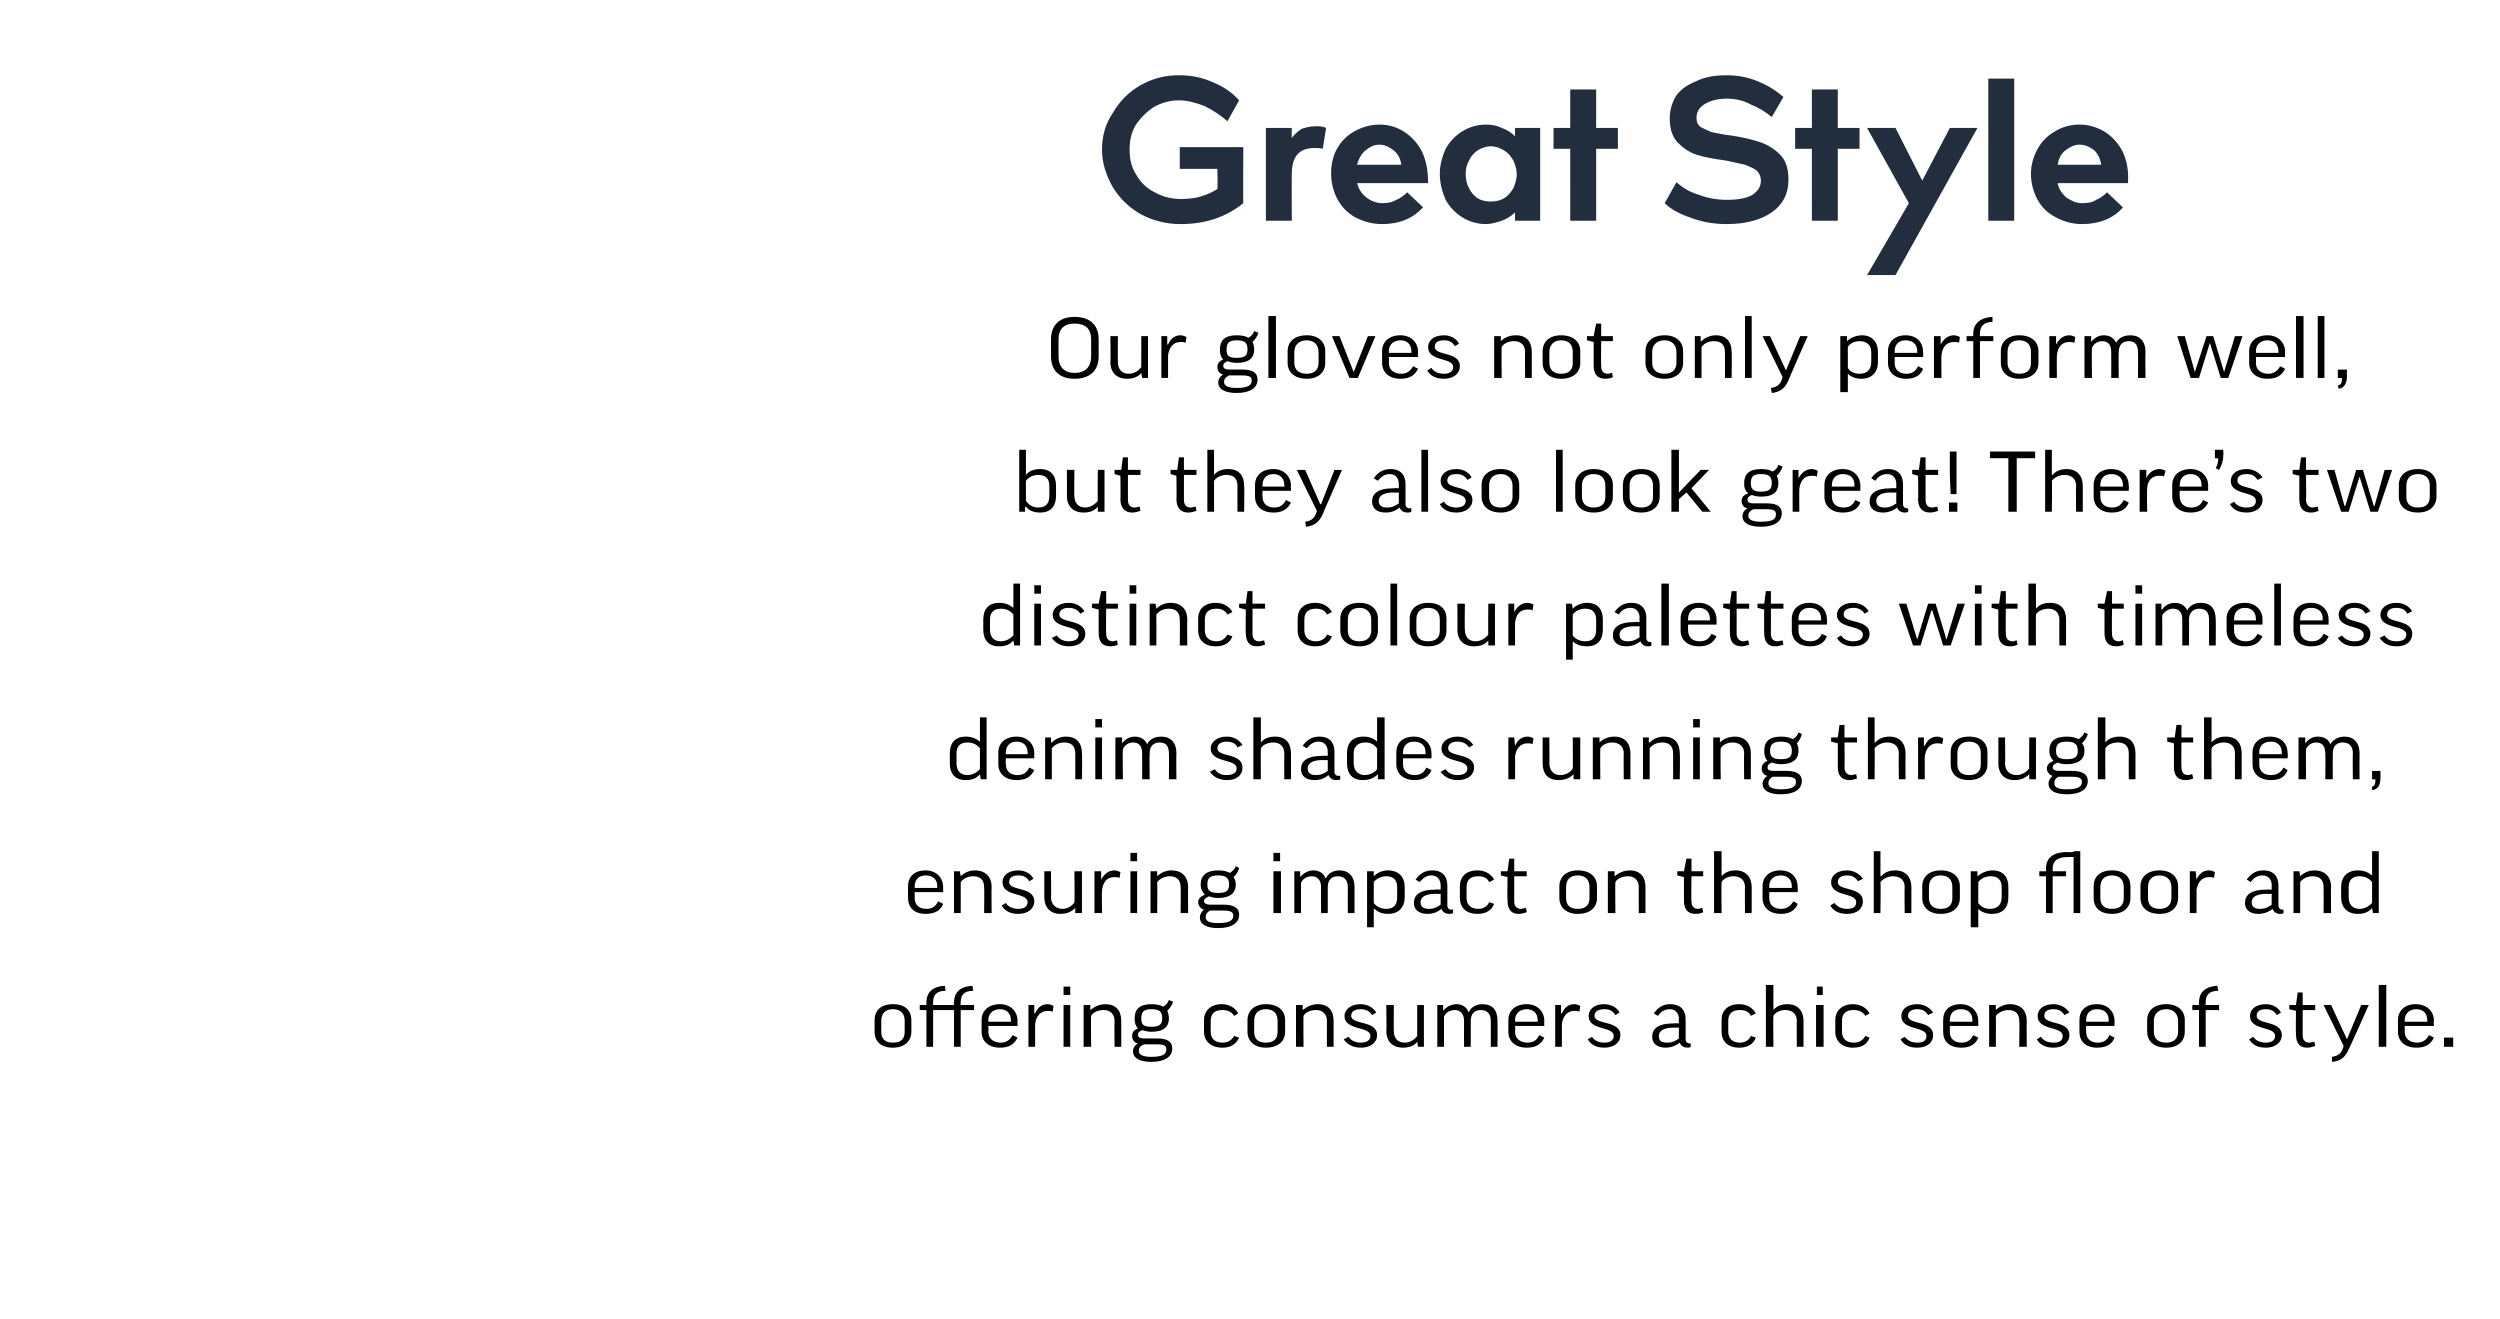 <?xml version="1.0" standalone="no"?><!DOCTYPE svg PUBLIC "-//W3C//DTD SVG 1.1//EN" "http://www.w3.org/Graphics/SVG/1.1/DTD/svg11.dtd"><svg xmlns="http://www.w3.org/2000/svg" version="1.1" width="299px" height="157.8px" viewBox="0 -9 299 157.8" style="top:-9px"><desc>Great Style Our gloves not only perform well, but they also look great! There’s two distinct colour palettes with tim...</desc><defs/><g id="Polygon126225"><path d="m109 114.4c0 1.1-.8 1.9-2.2 1.9c-1.5 0-2.2-.8-2.2-1.9V113c0-1.1.7-1.9 2.2-1.9c1.5 0 2.2.8 2.2 1.9v1.4zm-3.6 0c0 .8.4 1.3 1.4 1.3c1 0 1.4-.5 1.4-1.3v-1.3c0-.8-.4-1.4-1.4-1.4c-1 0-1.4.6-1.4 1.4v1.3zm11.1-2.6h-1.6v4.4h-.8v-4.4h-2.5v4.4h-.8v-4.4h-.8v-.6h.8s-.03-.3 0-.3c0-1 .5-1.9 2.2-2l.1.6c-1.2 0-1.5.6-1.5 1.4c-.04 0 0 .3 0 .3h2.5s-.03-.3 0-.3c0-1 .5-1.9 2.2-2l.1.6c-1.2 0-1.5.6-1.5 1.4c-.04 0 0 .3 0 .3h1.6v.6zm1.7 1.9s.05.65 0 .7c0 .8.6 1.3 1.5 1.3c.6 0 1.1-.3 1.4-.9l.6.3c-.4.8-1 1.2-2.1 1.2c-1.4 0-2.2-.8-2.2-1.9V113c0-1.1.8-1.9 2.2-1.9c1.3 0 2.1.9 2.1 2c-.03-.03 0 .6 0 .6h-3.5zm0-.5h2.7s.03-.23 0-.2c0-.8-.5-1.3-1.3-1.3c-.9 0-1.4.6-1.4 1.3c.05 0 0 .2 0 .2zm7.7-1.2c-.2-.1-.4-.1-.6-.1c-.9 0-1.4.7-1.5 1.6v2.7h-.8v-5h.7v1h.1c.3-.7.8-1.1 1.5-1.1c.2 0 .5.1.7.2l-.1.7zm2.1-.8v5h-.8v-5h.8zm0-2.2v1h-.8v-1h.8zm2.5 7.2h-.9v-5h.8v.6s.02.02 0 0c.5-.4 1.1-.7 1.8-.7c1.3 0 1.9.8 1.9 2v3.1h-.8s-.03-3.09 0-3.1c0-.8-.5-1.3-1.3-1.3c-.7 0-1.3.3-1.5.7c-.04 0 0 3.7 0 3.7zm6.1-2c-.4.2-.5.3-.5.6c0 .2.2.4.7.4h1.6c1.4 0 1.8.5 1.8 1.2c0 1-.9 1.6-2.5 1.6c-1.5 0-2.2-.5-2.2-1.3c0-.3.2-.7.6-.9c-.5-.1-.7-.5-.7-.9c0-.4.2-.7.7-.9c-.3-.3-.4-.7-.4-1.2c0-1.1.6-1.7 2-1.7c.6 0 1.1.1 1.4.3c.4-.2.6-.5.7-.8l.5.2c-.1.4-.4.8-.7 1.1c.1.2.2.5.2.9c0 1-.6 1.6-2.1 1.6c-.4 0-.8-.1-1.1-.2zm1.1-.4c1 0 1.3-.3 1.3-1c0-.8-.3-1.1-1.3-1.1c-.9 0-1.2.3-1.2 1.1c0 .7.2 1 1.2 1zm-.9 2.1c-.4.2-.6.4-.6.8c0 .5.6.7 1.5.7c1.5 0 1.8-.4 1.8-.9c0-.4-.2-.6-1.2-.6h-1.5zm10.8-3.4c-.3-.5-.8-.7-1.4-.7c-.9 0-1.4.4-1.4 1.3v1.3c0 .8.5 1.3 1.4 1.3c.7 0 1.1-.3 1.4-.8l.6.2c-.4.8-1 1.2-2 1.2c-1.4 0-2.2-.8-2.2-1.9V113c0-1.1.8-1.9 2.1-1.9c.9 0 1.6.4 2 1.1l-.5.3zm6.1 1.9c0 1.1-.8 1.9-2.3 1.9c-1.4 0-2.2-.8-2.2-1.9V113c0-1.1.8-1.9 2.2-1.9c1.5 0 2.3.8 2.3 1.9v1.4zm-3.7 0c0 .8.4 1.3 1.4 1.3c1 0 1.4-.5 1.4-1.3v-1.3c0-.8-.4-1.4-1.4-1.4c-1 0-1.4.6-1.4 1.4v1.3zm5.9 1.8h-.9v-5h.8v.6s.03.02 0 0c.5-.4 1.1-.7 1.8-.7c1.3 0 1.9.8 1.9 2v3.1h-.8s-.02-3.09 0-3.1c0-.8-.5-1.3-1.3-1.3c-.7 0-1.3.3-1.5.7c-.03 0 0 3.7 0 3.7zm8.2-3.8c-.3-.5-.8-.7-1.4-.7c-.7 0-1.1.3-1.1.8c0 1.1 3.1.5 3.1 2.3c0 .9-.8 1.5-1.9 1.5c-.9 0-1.6-.3-2.1-1l.6-.3c.3.5.9.7 1.4.7c.8 0 1.2-.3 1.2-.8c0-1.2-3.1-.6-3.1-2.4c0-.7.7-1.4 1.9-1.4c.9 0 1.5.4 1.9 1l-.5.3zm5.4-1.2h.8v5h-.7l-.1-.6s.01.03 0 0c-.4.5-1 .7-1.7.7c-1.3 0-2-.8-2-2c.05.04 0-3.1 0-3.1h.9s-.02 3.14 0 3.1c0 .8.4 1.4 1.3 1.4c.7 0 1.2-.4 1.5-.8c-.01.05 0-3.7 0-3.7zm6.4 5h-.8s-.02-3.11 0-3.1c0-.9-.5-1.3-1.1-1.3c-.6 0-1.1.3-1.3.8c.01 0 0 3.6 0 3.6h-.8v-5h.7v.7s.05-.03 0 0c.4-.5 1-.8 1.6-.8c.6 0 1.2.3 1.4.9h.1c.3-.6.9-.9 1.6-.9c1.2 0 1.8.7 1.8 2c.02-.01 0 3.1 0 3.1h-.8v-3.1c0-.8-.4-1.3-1.2-1.3c-.7 0-1.2.4-1.2 1.3c.02-.01 0 3.1 0 3.1zm5.3-2.5s.05.65 0 .7c0 .8.6 1.3 1.5 1.3c.7 0 1.1-.3 1.4-.9l.6.3c-.4.8-1 1.2-2.1 1.2c-1.4 0-2.2-.8-2.2-1.9V113c0-1.1.8-1.9 2.2-1.9c1.3 0 2.1.9 2.1 2c-.03-.03 0 .6 0 .6h-3.5zm0-.5h2.7s.03-.23 0-.2c0-.8-.5-1.3-1.3-1.3c-.9 0-1.4.6-1.4 1.3c.05 0 0 .2 0 .2zm7.7-1.2c-.2-.1-.4-.1-.6-.1c-.9 0-1.4.7-1.5 1.6v2.7h-.8v-5h.7v1h.1c.3-.7.8-1.1 1.5-1.1c.2 0 .5.1.7.2l-.1.7zm4.3.4c-.3-.5-.7-.7-1.3-.7c-.8 0-1.2.3-1.2.8c0 1.1 3.1.5 3.1 2.3c0 .9-.8 1.5-1.9 1.5c-.9 0-1.6-.3-2-1l.5-.3c.3.5.9.7 1.5.7c.7 0 1.1-.3 1.1-.8c0-1.2-3-.6-3-2.4c0-.7.6-1.4 1.8-1.4c.9 0 1.6.4 1.9 1l-.5.3zm4.6-.2c.5-.7 1.1-1.1 1.9-1.1c1.4 0 1.9.8 1.9 1.8v2.4c0 .3.2.5.5.5c-.02-.05.1 0 .1 0c0 0 .03.42 0 .4c-.1.1-.3.1-.4.1c-.5 0-.8-.3-.9-.6c-.5.4-1.1.6-1.7.6c-1 0-1.6-.5-1.6-1.3c0-.9.6-1.6 2.6-1.6c.01-.04.6 0 .6 0c0 0-.04-.46 0-.5c0-.7-.4-1.2-1.1-1.2c-.6 0-1.1.3-1.4.8l-.5-.3zm3 3c-.04-.03 0-1.3 0-1.3c0 0-.59.03-.6 0c-1.4 0-1.8.5-1.8 1c0 .6.3.8 1 .8c.6 0 1-.2 1.4-.5zm8.6-2.7c-.2-.5-.7-.7-1.3-.7c-.9 0-1.4.4-1.4 1.3v1.3c0 .8.5 1.3 1.4 1.3c.6 0 1.1-.3 1.3-.8l.6.2c-.3.8-1 1.2-2 1.2c-1.4 0-2.1-.8-2.1-1.9V113c0-1.1.7-1.9 2.1-1.9c.9 0 1.6.4 2 1.1l-.6.3zm2.7 3.7h-.9v-7.4h.9v3s-.02-.02 0 0c.4-.5 1-.7 1.7-.7c1.2 0 1.9.8 1.9 2v3.1h-.8s-.03-3.09 0-3.1c0-.8-.5-1.3-1.4-1.3c-.6 0-1.2.3-1.4.7c-.04 0 0 3.7 0 3.7zm6-5v5h-.9v-5h.9zm-.1-2.2v1h-.7v-1h.7zm5.1 3.5c-.3-.5-.8-.7-1.4-.7c-.9 0-1.4.4-1.4 1.3v1.3c0 .8.5 1.3 1.4 1.3c.7 0 1.1-.3 1.4-.8l.5.2c-.3.8-.9 1.2-2 1.2c-1.3 0-2.1-.8-2.1-1.9V113c0-1.1.8-1.9 2.1-1.9c.9 0 1.6.4 2 1.1l-.5.3zm7.5-.1c-.3-.5-.7-.7-1.3-.7c-.7 0-1.1.3-1.1.8c0 1.1 3 .5 3 2.3c0 .9-.7 1.5-1.9 1.5c-.9 0-1.6-.3-2-1l.5-.3c.4.5.9.7 1.5.7c.8 0 1.1-.3 1.1-.8c0-1.2-3-.6-3-2.4c0-.7.6-1.4 1.9-1.4c.8 0 1.5.4 1.9 1l-.6.3zm2.6 1.3v.7c0 .8.5 1.3 1.4 1.3c.7 0 1.1-.3 1.4-.9l.6.3c-.3.8-1 1.2-2 1.2c-1.5 0-2.2-.8-2.2-1.9V113c0-1.1.7-1.9 2.1-1.9c1.3 0 2.1.9 2.1 2v.6h-3.4zm0-.5h2.7s-.03-.23 0-.2c0-.8-.5-1.3-1.4-1.3c-.9 0-1.3.6-1.3 1.3v.2zm5.5 3h-.8v-5h.8v.6s-.01.02 0 0c.4-.4 1-.7 1.7-.7c1.3 0 2 .8 2 2c-.03-.01 0 3.1 0 3.1h-.9s.05-3.09 0-3.1c0-.8-.4-1.3-1.3-1.3c-.6 0-1.2.3-1.5.7c.03 0 0 3.7 0 3.7zm8.2-3.8c-.3-.5-.7-.7-1.3-.7c-.8 0-1.1.3-1.1.8c0 1.1 3 .5 3 2.3c0 .9-.8 1.5-1.9 1.5c-.9 0-1.6-.3-2-1l.5-.3c.3.5.9.7 1.5.7c.8 0 1.1-.3 1.1-.8c0-1.2-3-.6-3-2.4c0-.7.6-1.4 1.9-1.4c.8 0 1.5.4 1.9 1l-.6.3zm2.6 1.3s-.02.65 0 .7c0 .8.5 1.3 1.4 1.3c.7 0 1.1-.3 1.4-.9l.6.3c-.3.8-1 1.2-2.1 1.2c-1.4 0-2.1-.8-2.1-1.9V113c0-1.1.7-1.9 2.1-1.9c1.3 0 2.1.9 2.1 2v.6h-3.4zm0-.5h2.7s-.03-.23 0-.2c0-.8-.5-1.3-1.4-1.3c-.9 0-1.3.6-1.3 1.3c-.02 0 0 .2 0 .2zm11.8 1.2c0 1.1-.8 1.9-2.2 1.9c-1.5 0-2.3-.8-2.3-1.9V113c0-1.1.8-1.9 2.3-1.9c1.4 0 2.2.8 2.2 1.9v1.4zm-3.7 0c0 .8.5 1.3 1.5 1.3c.9 0 1.4-.5 1.4-1.3v-1.3c0-.8-.5-1.4-1.4-1.4c-1 0-1.5.6-1.5 1.4v1.3zm7.8-2.6h-1.6v4.4h-.8v-4.4h-.8v-.6h.8s-.03-.3 0-.3c0-1 .5-1.9 2.2-2l.1.6c-1.2 0-1.5.6-1.5 1.4c-.03 0 0 .3 0 .3h1.6v.6zm6.9.6c-.3-.5-.7-.7-1.3-.7c-.8 0-1.1.3-1.1.8c0 1.1 3 .5 3 2.3c0 .9-.8 1.5-1.9 1.5c-.9 0-1.6-.3-2-1l.5-.3c.3.5.9.7 1.5.7c.7 0 1.1-.3 1.1-.8c0-1.2-3-.6-3-2.4c0-.7.6-1.4 1.9-1.4c.8 0 1.5.4 1.8 1l-.5.3zm4.6-.6h-1.5v3c0 .6.3.9.8.9c.2 0 .4-.1.6-.1l.1.5c-.3.1-.6.2-1 .2c-.9 0-1.3-.6-1.3-1.6c-.04.02 0-2.8 0-2.8l-.8-.2v-.5h.8l.2-1.5h.6v1.5h1.5v.6zm4 4.7c-.4.9-.9 1.4-2 1.5v-.6c.7-.1 1.1-.4 1.3-1l.1-.3l-2.4-4.9h.9l1.9 4.1l1.7-4.1h.9s-2.36 5.3-2.4 5.3zm4.5-7.7v7.4h-.9v-7.4h.9zm2.2 4.9s.03.65 0 .7c0 .8.6 1.3 1.5 1.3c.6 0 1.1-.3 1.4-.9l.6.3c-.4.8-1 1.2-2.1 1.2c-1.4 0-2.2-.8-2.2-1.9V113c0-1.1.8-1.9 2.1-1.9c1.4 0 2.2.9 2.2 2c-.05-.03 0 .6 0 .6h-3.5zm0-.5h2.7v-.2c0-.8-.5-1.3-1.3-1.3c-.9 0-1.4.6-1.4 1.3c.03 0 0 .2 0 .2zm4.7 1.9h1.1v1.1h-1.1v-1.1z" stroke="none" fill="#000"/></g><g id="Polygon126224"><path d="m109.4 97.7s-.02.65 0 .7c0 .8.5 1.3 1.4 1.3c.7 0 1.1-.3 1.4-.9l.6.3c-.3.8-1 1.2-2.1 1.2c-1.4 0-2.1-.8-2.1-1.9V97c0-1.1.7-1.9 2.1-1.9c1.3 0 2.1.9 2.1 2v.6h-3.4zm0-.5h2.7s-.04-.23 0-.2c0-.8-.5-1.3-1.4-1.3c-.9 0-1.3.6-1.3 1.3c-.02 0 0 .2 0 .2zm5.5 3h-.8v-5h.7l.1.6s-.02.02 0 0c.4-.4 1-.7 1.7-.7c1.3 0 2 .8 2 2c-.04-.01 0 3.1 0 3.1h-.9s.04-3.09 0-3.1c0-.8-.4-1.3-1.3-1.3c-.7 0-1.2.3-1.5.7c.02 0 0 3.7 0 3.7zm8.2-3.8c-.3-.5-.7-.7-1.3-.7c-.8 0-1.1.3-1.1.8c0 1.1 3 .5 3 2.3c0 .9-.8 1.5-1.9 1.5c-.9 0-1.6-.3-2-1l.5-.3c.3.5.9.7 1.5.7c.7 0 1.1-.3 1.1-.8c0-1.2-3-.6-3-2.4c0-.7.6-1.4 1.9-1.4c.8 0 1.5.4 1.8 1l-.5.3zm5.4-1.2h.9v5h-.8v-.6s-.04.03 0 0c-.5.5-1.1.7-1.8.7c-1.2 0-1.9-.8-1.9-2v-3.1h.8s.03 3.14 0 3.1c0 .8.5 1.4 1.4 1.4c.6 0 1.2-.4 1.4-.8c.04.05 0-3.7 0-3.7zm5.4.8c-.2-.1-.4-.1-.6-.1c-1 0-1.4.7-1.5 1.6c-.04-.04 0 2.7 0 2.7h-.9v-5h.8v1s.02.01 0 0c.4-.7.9-1.1 1.6-1.1c.2 0 .5.1.7.2l-.1.7zm2.1-.8v5h-.8v-5h.8zm0-2.2v1h-.8v-1h.8zm2.4 7.2h-.8v-5h.8v.6s-.01.02 0 0c.4-.4 1-.7 1.7-.7c1.3 0 2 .8 2 2c-.03-.01 0 3.1 0 3.1h-.9s.04-3.09 0-3.1c0-.8-.4-1.3-1.3-1.3c-.6 0-1.2.3-1.5.7c.03 0 0 3.7 0 3.7zm6.2-2c-.4.2-.6.3-.6.6c0 .2.2.4.8.4h1.6c1.3 0 1.8.5 1.8 1.2c0 1-.9 1.6-2.5 1.6c-1.5 0-2.2-.5-2.2-1.3c0-.3.2-.7.5-.9c-.4-.1-.7-.5-.7-.9c0-.4.3-.7.8-.9c-.3-.3-.5-.7-.5-1.2c0-1.1.7-1.7 2.1-1.7c.6 0 1 .1 1.4.3c.3-.2.6-.5.7-.8l.4.2c-.1.4-.3.8-.7 1.1c.2.2.3.5.3.9c0 1-.7 1.6-2.1 1.6c-.5 0-.8-.1-1.1-.2zm1.1-.4c1 0 1.3-.3 1.3-1c0-.8-.4-1.1-1.3-1.1c-1 0-1.3.3-1.3 1.1c0 .7.3 1 1.3 1zm-1 2.1c-.3.2-.5.4-.5.8c0 .5.5.7 1.5.7c1.5 0 1.8-.4 1.8-.9c0-.4-.3-.6-1.2-.6h-1.6zm8.5-4.7v5h-.9v-5h.9zm-.1-2.2v1h-.8v-1h.8zm5.7 7.2h-.8s-.03-3.11 0-3.1c0-.9-.5-1.3-1.1-1.3c-.6 0-1.1.3-1.3.8v3.6h-.8v-5h.7v.7s.04-.03 0 0c.4-.5 1-.8 1.6-.8c.6 0 1.2.3 1.4.9h.1c.3-.6.9-.9 1.6-.9c1.1 0 1.8.7 1.8 2v3.1h-.8s-.02-3.11 0-3.1c0-.8-.4-1.3-1.2-1.3c-.7 0-1.2.4-1.2 1.3v3.1zm5.6-.5h-.1v2.2h-.8v-6.7h.8v.6s0 .02 0 0c.4-.4 1-.7 1.7-.7c1.3 0 2 .8 2 2v1.2c0 1.2-.7 2-2 2c-.7 0-1.2-.2-1.6-.6zm-.1-.7c.3.4.8.7 1.5.7c.9 0 1.3-.5 1.3-1.4v-1.2c0-.8-.4-1.3-1.3-1.3c-.6 0-1.2.3-1.5.7v2.5zm5-2.8c.5-.7 1.1-1.1 2-1.1c1.3 0 1.8.8 1.8 1.8v2.4c0 .3.2.5.5.5c.01-.05.2 0 .2 0c0 0-.04.42 0 .4c-.2.1-.3.1-.5.1c-.5 0-.8-.3-.9-.6c-.5.4-1 .6-1.7.6c-1 0-1.6-.5-1.6-1.3c0-.9.6-1.6 2.6-1.6c.04-.04.6 0 .6 0v-.5c0-.7-.4-1.2-1.1-1.2c-.6 0-1 .3-1.4.8l-.5-.3zm3 3v-1.3s-.56.03-.6 0c-1.4 0-1.8.5-1.8 1c0 .6.4.8 1 .8c.6 0 1-.2 1.4-.5zm5.8-2.7c-.2-.5-.7-.7-1.3-.7c-.9 0-1.4.4-1.4 1.3v1.3c0 .8.5 1.3 1.4 1.3c.6 0 1.1-.3 1.3-.8l.6.2c-.3.8-1 1.2-2 1.2c-1.4 0-2.1-.8-2.1-1.9V97c0-1.1.7-1.9 2.1-1.9c.9 0 1.6.4 2 1.1l-.6.3zm4.5-.7h-1.5v3c0 .6.3.9.8.9c.2 0 .4-.1.6-.1l.1.5c-.3.1-.6.2-1 .2c-.9 0-1.3-.6-1.3-1.6c-.04.02 0-2.8 0-2.8l-.8-.2v-.5h.8l.2-1.5h.6v1.5h1.5v.6zm8.4 2.6c0 1.1-.8 1.9-2.3 1.9c-1.4 0-2.2-.8-2.2-1.9V97c0-1.1.8-1.9 2.2-1.9c1.5 0 2.3.8 2.3 1.9v1.4zm-3.7 0c0 .8.4 1.3 1.4 1.3c1 0 1.4-.5 1.4-1.3v-1.3c0-.8-.4-1.4-1.4-1.4c-1 0-1.4.6-1.4 1.4v1.3zm5.9 1.8h-.9v-5h.8v.6s.02.02 0 0c.5-.4 1.1-.7 1.8-.7c1.3 0 1.9.8 1.9 2v3.1h-.8s-.03-3.09 0-3.1c0-.8-.5-1.3-1.3-1.3c-.7 0-1.3.3-1.5.7c-.04 0 0 3.7 0 3.7zm10.5-4.4h-1.4s-.05 2.96 0 3c0 .6.3.9.8.9c.2 0 .3-.1.5-.1l.1.5c-.2.1-.5.2-.9.2c-1 0-1.4-.6-1.4-1.6v-2.8l-.8-.2v-.5h.8l.3-1.5h.6v1.5h1.4v.6zm2.2 4.4h-.9v-7.4h.9v3s-.02-.02 0 0c.4-.5 1-.7 1.7-.7c1.2 0 1.9.8 1.9 2v3.1h-.8s-.03-3.09 0-3.1c0-.8-.5-1.3-1.4-1.3c-.6 0-1.2.3-1.4.7c-.04 0 0 3.7 0 3.7zm5.7-2.5s.02.65 0 .7c0 .8.5 1.3 1.4 1.3c.7 0 1.1-.3 1.5-.9l.5.3c-.3.8-1 1.2-2 1.2c-1.4 0-2.2-.8-2.2-1.9V97c0-1.1.8-1.9 2.1-1.9c1.4 0 2.1.9 2.1 2c.04-.03 0 .6 0 .6h-3.4zm0-.5h2.7v-.2c0-.8-.5-1.3-1.3-1.3c-1 0-1.4.6-1.4 1.3c.02 0 0 .2 0 .2zm10.6-.8c-.3-.5-.7-.7-1.3-.7c-.7 0-1.1.3-1.1.8c0 1.1 3 .5 3 2.3c0 .9-.7 1.5-1.9 1.5c-.9 0-1.6-.3-2-1l.5-.3c.4.5.9.7 1.5.7c.8 0 1.1-.3 1.1-.8c0-1.2-3-.6-3-2.4c0-.7.6-1.4 1.9-1.4c.8 0 1.5.4 1.9 1l-.6.3zm2.7 3.8h-.8v-7.4h.8v3s.07-.02.1 0c.4-.5 1-.7 1.7-.7c1.2 0 1.9.8 1.9 2v3.1h-.8s-.04-3.09 0-3.1c0-.8-.5-1.3-1.4-1.3c-.6 0-1.2.3-1.5.7c.05 0 0 3.7 0 3.7zm9.5-1.8c0 1.1-.8 1.9-2.3 1.9c-1.4 0-2.2-.8-2.2-1.9V97c0-1.1.8-1.9 2.2-1.9c1.5 0 2.3.8 2.3 1.9v1.4zm-3.7 0c0 .8.5 1.3 1.4 1.3c1 0 1.4-.5 1.4-1.3v-1.3c0-.8-.4-1.4-1.4-1.4c-1 0-1.4.6-1.4 1.4v1.3zm5.9 1.3c-.01-.01 0 0 0 0v2.2h-.9v-6.7h.8v.6s.04.02 0 0c.5-.4 1.1-.7 1.8-.7c1.3 0 1.9.8 1.9 2v1.2c0 1.2-.6 2-2 2c-.6 0-1.2-.2-1.6-.6zm0-.7c.3.4.7.7 1.4.7c.9 0 1.4-.5 1.4-1.4v-1.2c0-.8-.4-1.3-1.3-1.3c-.7 0-1.2.3-1.5.7v2.5zm10.5-3.2h-1.6v4.4h-.8v-4.4h-.8v-.6h.8v-.3c0-1.2.7-2 2.6-2c-.03.05.7 0 .7 0v-.1h.8v7.4h-.8v-6.7h-.7c-1.3 0-1.8.5-1.8 1.4v.3h1.6v.6zm7.7 2.6c0 1.1-.8 1.9-2.2 1.9c-1.5 0-2.2-.8-2.2-1.9V97c0-1.1.7-1.9 2.2-1.9c1.5 0 2.2.8 2.2 1.9v1.4zm-3.6 0c0 .8.4 1.3 1.4 1.3c1 0 1.4-.5 1.4-1.3v-1.3c0-.8-.4-1.4-1.4-1.4c-1 0-1.4.6-1.4 1.4v1.3zm9.3 0c0 1.1-.8 1.9-2.2 1.9c-1.5 0-2.3-.8-2.3-1.9V97c0-1.1.8-1.9 2.3-1.9c1.4 0 2.2.8 2.2 1.9v1.4zm-3.6 0c0 .8.4 1.3 1.4 1.3c.9 0 1.4-.5 1.4-1.3v-1.3c0-.8-.5-1.4-1.4-1.4c-1 0-1.4.6-1.4 1.4v1.3zm7.9-2.4c-.2-.1-.4-.1-.6-.1c-.9 0-1.4.7-1.5 1.6c.02-.04 0 2.7 0 2.7h-.8v-5h.7l.1 1s-.02.01 0 0c.3-.7.8-1.1 1.5-1.1c.3 0 .5.1.7.2l-.1.7zm3.9.2c.5-.7 1.1-1.1 2-1.1c1.3 0 1.8.8 1.8 1.8v2.4c0 .3.2.5.5.5c-.01-.05.1 0 .1 0c0 0 .04.42 0 .4c-.1.1-.2.1-.4.1c-.5 0-.8-.3-.9-.6c-.5.4-1.1.6-1.7.6c-1 0-1.6-.5-1.6-1.3c0-.9.6-1.6 2.6-1.6c.02-.04.6 0 .6 0c0 0-.03-.46 0-.5c0-.7-.4-1.2-1.1-1.2c-.6 0-1.1.3-1.4.8l-.5-.3zm3 3c-.03-.03 0-1.3 0-1.3c0 0-.58.03-.6 0c-1.4 0-1.8.5-1.8 1c0 .6.4.8 1 .8c.6 0 1-.2 1.4-.5zm3.4 1h-.8v-5h.7l.1.6s-.03.02 0 0c.4-.4 1-.7 1.7-.7c1.3 0 2 .8 2 2c-.05-.01 0 3.1 0 3.1h-.9s.02-3.09 0-3.1c0-.8-.4-1.3-1.3-1.3c-.7 0-1.2.3-1.5.7c.01 0 0 3.7 0 3.7zm8.6-4.5c-.04.03 0 0 0 0v-2.9h.8v7.4h-.7l-.1-.6s.01.03 0 0c-.4.5-1 .7-1.7.7c-1.3 0-2-.8-2-2v-1.2c0-1.2.7-2 2-2c.7 0 1.2.2 1.7.6zm0 .8c-.3-.4-.8-.7-1.5-.7c-.9 0-1.3.5-1.3 1.3v1.2c0 .8.4 1.4 1.3 1.4c.7 0 1.2-.4 1.5-.7v-2.5z" stroke="none" fill="#000"/></g><g id="Polygon126223"><path d="m117.2 79.7c-.04.03 0 0 0 0v-2.9h.8v7.4h-.7l-.1-.6s.01.03 0 0c-.4.5-1 .7-1.7.7c-1.3 0-1.9-.8-1.9-2v-1.2c0-1.2.6-2 1.9-2c.7 0 1.2.2 1.7.6zm0 .8c-.3-.4-.8-.7-1.5-.7c-.9 0-1.3.5-1.3 1.3v1.2c0 .8.4 1.4 1.3 1.4c.7 0 1.2-.4 1.5-.7v-2.5zm3.1 1.2s-.04.65 0 .7c0 .8.5 1.3 1.4 1.3c.7 0 1.1-.3 1.4-.9l.6.3c-.4.8-1 1.2-2.1 1.2c-1.4 0-2.2-.8-2.2-1.9V81c0-1.1.8-1.9 2.2-1.9c1.3 0 2.1.9 2.1 2c-.02-.03 0 .6 0 .6h-3.4zm0-.5h2.6s.04-.23 0-.2c0-.8-.5-1.3-1.3-1.3c-.9 0-1.3.6-1.3 1.3c-.04 0 0 .2 0 .2zm5.5 3h-.8v-5h.7v.6s.07.02.1 0c.4-.4 1-.7 1.7-.7c1.3 0 1.9.8 1.9 2c.05-.01 0 3.1 0 3.1h-.8s.02-3.09 0-3.1c0-.8-.4-1.3-1.3-1.3c-.7 0-1.2.3-1.5.7c.01 0 0 3.7 0 3.7zm6-5v5h-.8v-5h.8zm0-2.2v1h-.8v-1h.8zm5.7 7.2h-.9s.02-3.11 0-3.1c0-.9-.4-1.3-1.1-1.3c-.5 0-1 .3-1.2.8c-.05 0 0 3.6 0 3.6h-.9v-5h.8v.7s-.01-.03 0 0c.4-.5.9-.8 1.5-.8c.7 0 1.2.3 1.5.9c.3-.6.9-.9 1.7-.9c1.1 0 1.8.7 1.8 2c-.04-.01 0 3.1 0 3.1h-.9s.03-3.11 0-3.1c0-.8-.3-1.3-1.1-1.3c-.7 0-1.2.4-1.2 1.3c-.04-.01 0 3.1 0 3.1zm10.5-3.8c-.2-.5-.7-.7-1.3-.7c-.7 0-1.1.3-1.1.8c0 1.1 3 .5 3 2.3c0 .9-.7 1.5-1.8 1.5c-.9 0-1.6-.3-2.1-1l.6-.3c.3.5.8.7 1.4.7c.8 0 1.2-.3 1.2-.8c0-1.2-3.1-.6-3.1-2.4c0-.7.7-1.4 1.9-1.4c.9 0 1.5.4 1.9 1l-.6.3zm2.8 3.8h-.9v-7.4h.9v3s-.01-.02 0 0c.4-.5 1-.7 1.7-.7c1.3 0 1.9.8 1.9 2v3.1h-.8s-.02-3.09 0-3.1c0-.8-.5-1.3-1.3-1.3c-.7 0-1.3.3-1.5.7c-.03 0 0 3.7 0 3.7zm5-4c.5-.7 1.1-1.1 2-1.1c1.3 0 1.8.8 1.8 1.8v2.4c0 .3.2.5.5.5c.02-.05.2 0 .2 0c0 0-.03.42 0 .4c-.2.1-.3.1-.5.1c-.5 0-.8-.3-.9-.6c-.5.4-1 .6-1.7.6c-1 0-1.6-.5-1.6-1.3c0-.9.6-1.6 2.6-1.6c.05-.04.6 0 .6 0v-.5c0-.7-.4-1.2-1.1-1.2c-.6 0-1 .3-1.4.8l-.5-.3zm3 3v-1.3s-.55.03-.6 0c-1.4 0-1.8.5-1.8 1c0 .6.4.8 1 .8c.6 0 1-.2 1.4-.5zm5.9-3.5c.01.03 0 0 0 0v-2.9h.9v7.4h-.8v-.6s-.04.03 0 0c-.5.5-1.1.7-1.8.7c-1.3 0-1.9-.8-1.9-2v-1.2c0-1.2.6-2 2-2c.6 0 1.2.2 1.6.6zm0 .8c-.3-.4-.7-.7-1.4-.7c-.9 0-1.4.5-1.4 1.3v1.2c0 .8.5 1.4 1.3 1.4c.7 0 1.3-.4 1.5-.7v-2.5zm3.1 1.2v.7c0 .8.5 1.3 1.4 1.3c.7 0 1.1-.3 1.4-.9l.6.3c-.3.8-1 1.2-2 1.2c-1.4 0-2.2-.8-2.2-1.9V81c0-1.1.7-1.9 2.1-1.9c1.3 0 2.1.9 2.1 2c.03-.03 0 .6 0 .6h-3.4zm0-.5h2.7v-.2c0-.8-.5-1.3-1.4-1.3c-.9 0-1.3.6-1.3 1.3v.2zm7.9-.8c-.3-.5-.8-.7-1.4-.7c-.7 0-1.1.3-1.1.8c0 1.1 3.1.5 3.1 2.3c0 .9-.8 1.5-1.9 1.5c-.9 0-1.6-.3-2.1-1l.6-.3c.3.5.9.7 1.4.7c.8 0 1.2-.3 1.2-.8c0-1.2-3.1-.6-3.1-2.4c0-.7.7-1.4 1.9-1.4c.9 0 1.5.4 1.9 1l-.5.3zm7.6-.4c-.2-.1-.4-.1-.6-.1c-.9 0-1.4.7-1.5 1.6c.02-.04 0 2.7 0 2.7h-.8v-5h.7l.1 1s-.02.01 0 0c.3-.7.8-1.1 1.5-1.1c.3 0 .5.1.7.2l-.1.7zm4.8-.8h.9v5h-.8v-.6s-.04.03 0 0c-.5.5-1.1.7-1.8.7c-1.3 0-1.9-.8-1.9-2v-3.1h.8s.03 3.14 0 3.1c0 .8.5 1.4 1.3 1.4c.7 0 1.3-.4 1.5-.8c.04.05 0-3.7 0-3.7zm3.3 5h-.9v-5h.8v.6s.02.02 0 0c.4-.4 1-.7 1.8-.7c1.2 0 1.9.8 1.9 2v3.1h-.8s-.03-3.09 0-3.1c0-.8-.5-1.3-1.4-1.3c-.6 0-1.2.3-1.4.7c-.04 0 0 3.7 0 3.7zm5.9 0h-.8v-5h.7v.6s.07.02.1 0c.4-.4 1-.7 1.7-.7c1.3 0 1.9.8 1.9 2c.05-.01 0 3.1 0 3.1h-.8s.02-3.09 0-3.1c0-.8-.4-1.3-1.3-1.3c-.7 0-1.2.3-1.5.7c.01 0 0 3.7 0 3.7zm6-5v5h-.8v-5h.8zm0-2.2v1h-.8v-1h.8zm2.5 7.2h-.9v-5h.8v.6s.01.02 0 0c.4-.4 1-.7 1.8-.7c1.2 0 1.9.8 1.9 2v3.1h-.8s-.04-3.09 0-3.1c0-.8-.5-1.3-1.4-1.3c-.6 0-1.2.3-1.4.7c-.05 0 0 3.7 0 3.7zm6.1-2c-.4.2-.5.3-.5.6c0 .2.1.4.7.4h1.6c1.3 0 1.8.5 1.8 1.2c0 1-.9 1.6-2.5 1.6c-1.5 0-2.2-.5-2.2-1.3c0-.3.2-.7.6-.9c-.5-.1-.7-.5-.7-.9c0-.4.2-.7.7-.9c-.3-.3-.4-.7-.4-1.2c0-1.1.6-1.7 2-1.7c.6 0 1.1.1 1.4.3c.4-.2.6-.5.7-.8l.4.2c-.1.4-.3.8-.6 1.1c.1.2.2.5.2.9c0 1-.7 1.6-2.1 1.6c-.4 0-.8-.1-1.1-.2zm1.1-.4c1 0 1.3-.3 1.3-1c0-.8-.4-1.1-1.3-1.1c-.9 0-1.3.3-1.3 1.1c0 .7.3 1 1.3 1zm-1 2.1c-.3.2-.5.4-.5.8c0 .5.6.7 1.5.7c1.5 0 1.8-.4 1.8-.9c0-.4-.3-.6-1.2-.6H212zm10.1-4.1h-1.5s.04 2.96 0 3c0 .6.4.9.8.9c.2 0 .4-.1.6-.1l.1.5c-.3.1-.5.2-.9.2c-1 0-1.4-.6-1.4-1.6v-2.8l-.8-.2v-.5h.8l.2-1.5h.6v1.5h1.5v.6zm2.1 4.4h-.8v-7.4h.8v3s.06-.02.1 0c.4-.5 1-.7 1.7-.7c1.2 0 1.9.8 1.9 2c-.02-.01 0 3.1 0 3.1h-.8s-.04-3.09 0-3.1c0-.8-.5-1.3-1.4-1.3c-.6 0-1.2.3-1.5.7c.04 0 0 3.7 0 3.7zm8.1-4.2c-.2-.1-.4-.1-.6-.1c-.9 0-1.4.7-1.5 1.6v2.7h-.8v-5h.7v1h.1c.3-.7.8-1.1 1.5-1.1c.2 0 .5.1.7.2l-.1.7zm5.4 2.4c0 1.1-.8 1.9-2.2 1.9c-1.5 0-2.2-.8-2.2-1.9V81c0-1.1.7-1.9 2.2-1.9c1.5 0 2.2.8 2.2 1.9v1.4zm-3.6 0c0 .8.4 1.3 1.4 1.3c1 0 1.4-.5 1.4-1.3v-1.3c0-.8-.4-1.4-1.4-1.4c-1 0-1.4.6-1.4 1.4v1.3zm8.6-3.2h.8v5h-.8v-.6s-.02.03 0 0c-.5.5-1.1.7-1.8.7c-1.2 0-1.9-.8-1.9-2c.02.04 0-3.1 0-3.1h.8s.05 3.14 0 3.1c0 .8.5 1.4 1.4 1.4c.6 0 1.2-.4 1.5-.8c-.04.05 0-3.7 0-3.7zm3.4 3c-.4.2-.6.3-.6.6c0 .2.2.4.8.4h1.5c1.4 0 1.9.5 1.9 1.2c0 1-.9 1.6-2.5 1.6c-1.5 0-2.2-.5-2.2-1.3c0-.3.2-.7.5-.9c-.4-.1-.7-.5-.7-.9c0-.4.3-.7.8-.9c-.3-.3-.5-.7-.5-1.2c0-1.1.6-1.7 2.1-1.7c.6 0 1 .1 1.4.3c.3-.2.6-.5.7-.8l.4.2c-.1.4-.4.8-.7 1.1c.2.2.3.5.3.9c0 1-.7 1.6-2.1 1.6c-.5 0-.9-.1-1.1-.2zm1.1-.4c1 0 1.3-.3 1.3-1c0-.8-.4-1.1-1.3-1.1c-1 0-1.3.3-1.3 1.1c0 .7.3 1 1.3 1zm-1 2.1c-.4.2-.5.4-.5.8c0 .5.5.7 1.5.7c1.5 0 1.8-.4 1.8-.9c0-.4-.3-.6-1.2-.6h-1.6zm5.6.3h-.9v-7.4h.9v3s-.01-.02 0 0c.4-.5 1-.7 1.7-.7c1.3 0 1.9.8 1.9 2v3.1h-.8s-.02-3.09 0-3.1c0-.8-.4-1.3-1.3-1.3c-.7 0-1.3.3-1.5.7c-.03 0 0 3.7 0 3.7zm10.5-4.4h-1.4s-.04 2.96 0 3c0 .6.3.9.8.9c.2 0 .3-.1.5-.1l.1.5c-.2.1-.5.2-.9.2c-1 0-1.4-.6-1.4-1.6v-2.8l-.8-.2v-.5h.9l.2-1.5h.6v1.5h1.4v.6zm2.2 4.4h-.9v-7.4h.9v3s-.01-.02 0 0c.4-.5 1-.7 1.7-.7c1.3 0 1.9.8 1.9 2v3.1h-.8s-.02-3.09 0-3.1c0-.8-.5-1.3-1.3-1.3c-.7 0-1.3.3-1.5.7c-.03 0 0 3.7 0 3.7zm5.7-2.5s.03.65 0 .7c0 .8.5 1.3 1.4 1.3c.7 0 1.2-.3 1.5-.9l.5.3c-.3.8-.9 1.2-2 1.2c-1.4 0-2.2-.8-2.2-1.9V81c0-1.1.8-1.9 2.1-1.9c1.4 0 2.1.9 2.1 2c.05-.03 0 .6 0 .6h-3.4zm0-.5h2.7v-.2c0-.8-.5-1.3-1.3-1.3c-1 0-1.4.6-1.4 1.3c.03 0 0 .2 0 .2zm8.8 3h-.9s.05-3.11 0-3.1c0-.9-.4-1.3-1.1-1.3c-.5 0-1 .3-1.2.8c-.03 0 0 3.6 0 3.6h-.9v-5h.8v.7s.01-.03 0 0c.4-.5.9-.8 1.5-.8c.7 0 1.3.3 1.5.9c.4-.6 1-.9 1.7-.9c1.1 0 1.8.7 1.8 2c-.02-.01 0 3.1 0 3.1h-.8s-.04-3.11 0-3.1c0-.8-.4-1.3-1.2-1.3c-.7 0-1.2.4-1.2 1.3c-.02-.01 0 3.1 0 3.1zm4.7-1h1v.7c0 .9-.2 1.5-1 1.6v-.4c.3-.1.4-.3.4-.9c.05.03-.4 0-.4 0v-1z" stroke="none" fill="#000"/></g><g id="Polygon126222"><path d="m121.2 63.7c-.04.03 0 0 0 0v-2.9h.8v7.4h-.7l-.1-.6s.01.03 0 0c-.4.5-1 .7-1.7.7c-1.3 0-1.9-.8-1.9-2v-1.2c0-1.2.6-2 1.9-2c.7 0 1.2.2 1.7.6zm0 .8c-.3-.4-.8-.7-1.5-.7c-.9 0-1.3.5-1.3 1.3v1.2c0 .8.4 1.4 1.3 1.4c.7 0 1.2-.4 1.5-.7v-2.5zm3.3-1.3v5h-.8v-5h.8zm0-2.2v1h-.8v-1h.8zm4.7 3.4c-.3-.5-.8-.7-1.4-.7c-.7 0-1.1.3-1.1.8c0 1.1 3.1.5 3.1 2.3c0 .9-.8 1.5-1.9 1.5c-.9 0-1.6-.3-2.1-1l.6-.3c.3.5.9.7 1.4.7c.8 0 1.2-.3 1.2-.8c0-1.2-3.1-.6-3.1-2.4c0-.7.7-1.4 1.9-1.4c.9 0 1.5.4 1.9 1l-.5.3zm4.5-.6h-1.4s-.04 2.96 0 3c0 .6.3.9.8.9c.2 0 .3-.1.5-.1l.1.5c-.2.1-.5.2-.9.2c-1 0-1.4-.6-1.4-1.6v-2.8l-.8-.2v-.5h.8l.3-1.5h.6v1.5h1.4v.6zm2.2-.6v5h-.8v-5h.8zm0-2.2v1h-.8v-1h.8zm2.4 7.2h-.8v-5h.7l.1.6s-.02.02 0 0c.4-.4 1-.7 1.7-.7c1.3 0 2 .8 2 2c-.04-.01 0 3.1 0 3.1h-.9s.04-3.09 0-3.1c0-.8-.4-1.3-1.3-1.3c-.7 0-1.2.3-1.5.7c.02 0 0 3.7 0 3.7zm8.5-3.7c-.3-.5-.7-.7-1.3-.7c-.9 0-1.4.4-1.4 1.3v1.3c0 .8.5 1.3 1.4 1.3c.6 0 1-.3 1.3-.8l.6.2c-.3.8-1 1.2-2 1.2c-1.4 0-2.1-.8-2.1-1.9V65c0-1.1.7-1.9 2.1-1.9c.9 0 1.6.4 2 1.1l-.6.3zm4.5-.7h-1.5v3c0 .6.3.9.8.9c.2 0 .4-.1.6-.1l.1.5c-.3.1-.6.2-1 .2c-.9 0-1.3-.6-1.3-1.6c-.04.02 0-2.8 0-2.8l-.8-.2v-.5h.8l.2-1.5h.6v1.5h1.5v.6zm7.4.7c-.2-.5-.7-.7-1.3-.7c-.9 0-1.4.4-1.4 1.3v1.3c0 .8.5 1.3 1.4 1.3c.6 0 1.1-.3 1.3-.8l.6.2c-.3.8-1 1.2-2 1.2c-1.4 0-2.1-.8-2.1-1.9V65c0-1.1.7-1.9 2.1-1.9c.9 0 1.6.4 2 1.1l-.6.3zm6.1 1.9c0 1.1-.8 1.9-2.2 1.9c-1.5 0-2.3-.8-2.3-1.9V65c0-1.1.8-1.9 2.3-1.9c1.4 0 2.2.8 2.2 1.9v1.4zm-3.6 0c0 .8.4 1.3 1.4 1.3c.9 0 1.4-.5 1.4-1.3v-1.3c0-.8-.5-1.4-1.4-1.4c-1 0-1.4.6-1.4 1.4v1.3zm5.9-5.6v7.4h-.8v-7.4h.8zm5.9 5.6c0 1.1-.7 1.9-2.2 1.9c-1.4 0-2.2-.8-2.2-1.9V65c0-1.1.8-1.9 2.2-1.9c1.5 0 2.2.8 2.2 1.9v1.4zm-3.6 0c0 .8.4 1.3 1.4 1.3c1 0 1.4-.5 1.4-1.3v-1.3c0-.8-.4-1.4-1.4-1.4c-1 0-1.4.6-1.4 1.4v1.3zm8.6-3.2h.8v5h-.8v-.6s-.01.03 0 0c-.4.5-1 .7-1.7.7c-1.3 0-2-.8-2-2c.03.04 0-3.1 0-3.1h.9s-.04 3.14 0 3.1c0 .8.4 1.4 1.3 1.4c.6 0 1.2-.4 1.5-.8c-.03.05 0-3.7 0-3.7zm5.3.8c-.2-.1-.4-.1-.6-.1c-1 0-1.4.7-1.5 1.6v2.7h-.8v-5h.7v1s.05.01 0 0c.4-.7.9-1.1 1.6-1.1c.2 0 .5.1.7.2l-.1.7zm4.8 3.7c.03-.01 0 0 0 0v2.2h-.8v-6.7h.7l.1.6s-.02.02 0 0c.4-.4 1-.7 1.7-.7c1.3 0 1.9.8 1.9 2v1.2c0 1.2-.6 2-1.9 2c-.7 0-1.3-.2-1.7-.6zm0-.7c.3.4.8.7 1.5.7c.9 0 1.3-.5 1.3-1.4v-1.2c0-.8-.4-1.3-1.3-1.3c-.7 0-1.2.3-1.5.7v2.5zm5-2.8c.5-.7 1.1-1.1 2-1.1c1.3 0 1.8.8 1.8 1.8v2.4c0 .3.2.5.5.5c-.02-.05.1 0 .1 0c0 0 .03.42 0 .4c-.1.1-.2.1-.4.1c-.5 0-.8-.3-.9-.6c-.5.4-1.1.6-1.7.6c-1 0-1.6-.5-1.6-1.3c0-.9.6-1.6 2.6-1.6c.01-.04.6 0 .6 0c0 0-.04-.46 0-.5c0-.7-.4-1.2-1.1-1.2c-.6 0-1.1.3-1.4.8l-.5-.3zm3 3c-.04-.03 0-1.3 0-1.3c0 0-.59.03-.6 0c-1.4 0-1.8.5-1.8 1c0 .6.4.8 1 .8c.6 0 1-.2 1.4-.5zm3.5-6.4v7.4h-.9v-7.4h.9zm2.3 4.9s-.03.65 0 .7c0 .8.5 1.3 1.4 1.3c.7 0 1.1-.3 1.4-.9l.6.3c-.4.8-1 1.2-2.1 1.2c-1.4 0-2.2-.8-2.2-1.9V65c0-1.1.8-1.9 2.2-1.9c1.3 0 2.1.9 2.1 2v.6h-3.4zm0-.5h2.6s.05-.23 0-.2c0-.8-.5-1.3-1.3-1.3c-.9 0-1.3.6-1.3 1.3c-.03 0 0 .2 0 .2zm7.3-1.4h-1.5s.02 2.96 0 3c0 .6.4.9.8.9c.2 0 .4-.1.6-.1l.1.5c-.3.1-.6.2-.9.2c-1 0-1.4-.6-1.4-1.6c-.02.02 0-2.8 0-2.8l-.8-.2v-.5h.8l.2-1.5h.6v1.5h1.5v.6zm4.1 0h-1.5s.02 2.96 0 3c0 .6.3.9.8.9c.2 0 .4-.1.6-.1l.1.5c-.3.1-.6.2-1 .2c-.9 0-1.3-.6-1.3-1.6c-.03.02 0-2.8 0-2.8l-.8-.2v-.5h.8l.2-1.5h.6v1.5h1.5v.6zm1.8 1.9s.02.65 0 .7c0 .8.5 1.3 1.4 1.3c.7 0 1.1-.3 1.4-.9l.6.3c-.3.8-1 1.2-2 1.2c-1.4 0-2.2-.8-2.2-1.9V65c0-1.1.8-1.9 2.1-1.9c1.4 0 2.1.9 2.1 2c.04-.03 0 .6 0 .6h-3.4zm0-.5h2.7v-.2c0-.8-.5-1.3-1.4-1.3c-.9 0-1.3.6-1.3 1.3c.02 0 0 .2 0 .2zm7.9-.8c-.3-.5-.8-.7-1.3-.7c-.8 0-1.2.3-1.2.8c0 1.1 3.1.5 3.1 2.3c0 .9-.8 1.5-1.9 1.5c-.9 0-1.6-.3-2-1l.5-.3c.3.5.9.7 1.4.7c.8 0 1.2-.3 1.2-.8c0-1.2-3.1-.6-3.1-2.4c0-.7.7-1.4 1.9-1.4c.9 0 1.5.4 1.9 1l-.5.3zm8.1-.4h-.1l-1.3 4.2h-.9l-1.7-5h.9l1.3 4.3l1.3-4.3h.9l1.3 4.3l1.3-4.3h.9l-1.7 5h-.9l-1.3-4.2zm5.9-.8v5h-.8v-5h.8zm0-2.2v1h-.8v-1h.8zm4.3 2.8h-1.4s-.04 2.96 0 3c0 .6.3.9.8.9c.2 0 .3-.1.5-.1l.1.5c-.2.1-.5.2-.9.2c-1 0-1.4-.6-1.4-1.6v-2.8l-.8-.2v-.5h.9l.2-1.5h.6v1.5h1.4v.6zm2.2 4.4h-.9v-7.4h.9v3s-.01-.02 0 0c.4-.5 1-.7 1.7-.7c1.3 0 1.9.8 1.9 2v3.1h-.8s-.02-3.09 0-3.1c0-.8-.5-1.3-1.3-1.3c-.7 0-1.3.3-1.5.7c-.03 0 0 3.7 0 3.7zm10.5-4.4h-1.4s-.04 2.96 0 3c0 .6.3.9.8.9c.2 0 .3-.1.5-.1l.1.5c-.2.1-.5.2-.9.2c-1 0-1.4-.6-1.4-1.6v-2.8l-.8-.2v-.5h.8l.3-1.5h.6v1.5h1.4v.6zm2.2-.6v5h-.8v-5h.8zm0-2.2v1h-.8v-1h.8zm5.6 7.2h-.8v-3.1c0-.9-.4-1.3-1.1-1.3c-.5 0-1 .3-1.3.8c.02 0 0 3.6 0 3.6h-.8v-5h.7v.7s.06-.03.1 0c.3-.5.9-.8 1.5-.8c.7 0 1.2.3 1.5.9c.3-.6.9-.9 1.6-.9c1.2 0 1.8.7 1.8 2c.03-.01 0 3.1 0 3.1h-.8v-3.1c0-.8-.3-1.3-1.2-1.3c-.6 0-1.2.4-1.2 1.3c.03-.01 0 3.1 0 3.1zm5.4-2.5s-.03.65 0 .7c0 .8.5 1.3 1.4 1.3c.7 0 1.1-.3 1.4-.9l.6.3c-.4.8-1 1.2-2.1 1.2c-1.4 0-2.2-.8-2.2-1.9V65c0-1.1.8-1.9 2.2-1.9c1.3 0 2.1.9 2.1 2v.6h-3.4zm0-.5h2.6s.05-.23 0-.2c0-.8-.5-1.3-1.3-1.3c-.9 0-1.3.6-1.3 1.3c-.03 0 0 .2 0 .2zm5.6-4.4v7.4h-.8v-7.4h.8zm2.3 4.9s-.02.65 0 .7c0 .8.5 1.3 1.4 1.3c.7 0 1.1-.3 1.4-.9l.6.3c-.3.8-1 1.2-2.1 1.2c-1.4 0-2.1-.8-2.1-1.9V65c0-1.1.7-1.9 2.1-1.9c1.3 0 2.1.9 2.1 2v.6h-3.4zm0-.5h2.7s-.04-.23 0-.2c0-.8-.5-1.3-1.4-1.3c-.9 0-1.3.6-1.3 1.3c-.02 0 0 .2 0 .2zm7.8-.8c-.2-.5-.7-.7-1.3-.7c-.7 0-1.1.3-1.1.8c0 1.1 3 .5 3 2.3c0 .9-.7 1.5-1.8 1.5c-1 0-1.6-.3-2.1-1l.5-.3c.4.5.9.7 1.5.7c.8 0 1.1-.3 1.1-.8c0-1.2-3-.6-3-2.4c0-.7.7-1.4 1.9-1.4c.9 0 1.5.4 1.9 1l-.6.3zm5 0c-.2-.5-.7-.7-1.3-.7c-.7 0-1.1.3-1.1.8c0 1.1 3 .5 3 2.3c0 .9-.7 1.5-1.8 1.5c-1 0-1.6-.3-2.1-1l.6-.3c.3.5.8.7 1.4.7c.8 0 1.2-.3 1.2-.8c0-1.2-3.1-.6-3.1-2.4c0-.7.7-1.4 1.9-1.4c.9 0 1.5.4 1.9 1l-.6.3z" stroke="none" fill="#000"/></g><g id="Polygon126221"><path d="m122.7 51.6c-.04.04-.1 0-.1 0v.6h-.7v-7.4h.8v3s.01-.02 0 0c.4-.5 1-.7 1.7-.7c1.3 0 1.9.8 1.9 2v1.2c0 1.2-.6 2-1.9 2c-.7 0-1.3-.2-1.7-.7zm0-.7c.3.4.7.8 1.5.8c.9 0 1.3-.5 1.3-1.4v-1.2c0-.8-.4-1.3-1.3-1.3c-.7 0-1.2.3-1.5.7v2.4zm8.6-3.7h.8v5h-.8v-.6s-.02.03 0 0c-.4.5-1 .7-1.7.7c-1.3 0-2-.8-2-2c.02.04 0-3.1 0-3.1h.9s-.05 3.14 0 3.1c0 .8.4 1.4 1.3 1.4c.6 0 1.2-.4 1.5-.8c-.04.05 0-3.7 0-3.7zm5.1.6h-1.5v3c0 .6.3.9.8.9c.2 0 .4-.1.6-.1l.1.5c-.3.1-.6.2-1 .2c-.9 0-1.4-.6-1.4-1.6c.04.02 0-2.8 0-2.8l-.7-.2v-.5h.8l.2-1.5h.6v1.5h1.5v.6zm6.7 0h-1.5v3c0 .6.3.9.8.9c.2 0 .4-.1.6-.1l.1.5c-.3.1-.6.2-1 .2c-.9 0-1.4-.6-1.4-1.6c.04.02 0-2.8 0-2.8l-.7-.2v-.5h.8l.2-1.5h.6v1.5h1.5v.6zm2.1 4.4h-.8v-7.4h.8v3s.02-.02 0 0c.4-.5 1-.7 1.7-.7c1.3 0 1.9.8 1.9 2c.04-.01 0 3.1 0 3.1h-.8v-3.1c0-.8-.4-1.3-1.3-1.3c-.7 0-1.2.3-1.5.7v3.7zm5.8-2.5s-.04.65 0 .7c0 .8.5 1.3 1.4 1.3c.7 0 1.1-.3 1.4-.9l.6.3c-.4.8-1 1.2-2.1 1.2c-1.4 0-2.2-.8-2.2-1.9V49c0-1.1.8-1.9 2.2-1.9c1.3 0 2.1.9 2.1 2c-.02-.03 0 .6 0 .6H151zm0-.5h2.6s.04-.23 0-.2c0-.8-.5-1.3-1.3-1.3c-.9 0-1.3.6-1.3 1.3c-.04 0 0 .2 0 .2zm7.2 3.3c-.4.9-1 1.4-2 1.5l-.1-.6c.7-.1 1.1-.4 1.3-1c.04-.05.1-.3.1-.3l-2.4-4.9h1l1.8 4.1h.1l1.6-4.1h.9s-2.33 5.3-2.3 5.3zm6.1-4.3c.5-.7 1.1-1.1 2-1.1c1.3 0 1.8.8 1.8 1.8v2.4c0 .3.2.5.5.5c.02-.05.2 0 .2 0c0 0-.03.42 0 .4c-.2.1-.3.1-.5.1c-.5 0-.8-.3-.9-.6c-.5.4-1 .6-1.7.6c-1 0-1.6-.5-1.6-1.3c0-.9.6-1.6 2.6-1.6c.05-.04.6 0 .6 0v-.5c0-.7-.4-1.2-1.1-1.2c-.6 0-1 .3-1.4.8l-.5-.3zm3 3v-1.3s-.55.03-.6 0c-1.4 0-1.8.5-1.8 1c0 .6.4.8 1 .8c.6 0 1-.2 1.4-.5zm3.5-6.4v7.4h-.8v-7.4h.8zm4.7 3.6c-.3-.5-.7-.7-1.3-.7c-.8 0-1.1.3-1.1.8c0 1.1 3 .5 3 2.3c0 .9-.8 1.5-1.9 1.5c-.9 0-1.6-.3-2-1l.5-.3c.3.5.9.7 1.5.7c.7 0 1.1-.3 1.1-.8c0-1.2-3-.6-3-2.4c0-.7.6-1.4 1.9-1.4c.8 0 1.5.4 1.8 1l-.5.3zm6.2 2c0 1.1-.8 1.9-2.2 1.9c-1.5 0-2.3-.8-2.3-1.9V49c0-1.1.8-1.9 2.3-1.9c1.4 0 2.2.8 2.2 1.9v1.4zm-3.6 0c0 .8.4 1.3 1.4 1.3c.9 0 1.4-.5 1.4-1.3v-1.3c0-.8-.5-1.4-1.4-1.4c-1 0-1.4.6-1.4 1.4v1.3zm8.8-5.6v7.4h-.8v-7.4h.8zm6 5.6c0 1.1-.8 1.9-2.3 1.9c-1.4 0-2.2-.8-2.2-1.9V49c0-1.1.8-1.9 2.2-1.9c1.5 0 2.3.8 2.3 1.9v1.4zm-3.7 0c0 .8.5 1.3 1.4 1.3c1 0 1.4-.5 1.4-1.3v-1.3c0-.8-.4-1.4-1.4-1.4c-1 0-1.4.6-1.4 1.4v1.3zm9.3 0c0 1.1-.8 1.9-2.2 1.9c-1.5 0-2.2-.8-2.2-1.9V49c0-1.1.7-1.9 2.2-1.9c1.5 0 2.2.8 2.2 1.9v1.4zm-3.6 0c0 .8.4 1.3 1.4 1.3c1 0 1.4-.5 1.4-1.3v-1.3c0-.8-.4-1.4-1.4-1.4c-1 0-1.4.6-1.4 1.4v1.3zm5.9-5.6v5.1l2.6-2.7h1l-2.1 2.2l2.3 2.8h-1l-1.9-2.3l-.9.8v1.5h-.9v-7.4h.9zm8.7 5.4c-.4.2-.5.3-.5.6c0 .2.2.4.7.4h1.6c1.4 0 1.8.5 1.8 1.2c0 1-.9 1.6-2.5 1.6c-1.5 0-2.2-.5-2.2-1.3c0-.3.2-.7.6-.9c-.5-.1-.7-.5-.7-.9c0-.4.2-.7.8-.9c-.4-.3-.5-.7-.5-1.2c0-1.1.6-1.7 2-1.7c.6 0 1.1.1 1.4.3c.4-.2.6-.5.7-.8l.5.2c-.1.4-.4.8-.7 1.1c.1.2.2.5.2.9c0 1-.6 1.6-2.1 1.6c-.4 0-.8-.1-1.1-.2zm1.1-.4c1 0 1.3-.3 1.3-1c0-.8-.3-1.1-1.3-1.1c-.9 0-1.2.3-1.2 1.1c0 .7.3 1 1.2 1zm-.9 2.1c-.4.2-.6.4-.6.8c0 .5.6.7 1.5.7c1.6 0 1.8-.4 1.8-.9c0-.4-.2-.6-1.2-.6h-1.5zm7.6-3.9c-.2-.1-.4-.1-.6-.1c-1 0-1.4.7-1.5 1.6c-.02-.04 0 2.7 0 2.7h-.8v-5h.7v1s.04.01 0 0c.4-.7.9-1.1 1.6-1.1c.2 0 .5.1.7.2l-.1.7zm1.8 1.7s-.03.65 0 .7c0 .8.5 1.3 1.4 1.3c.7 0 1.1-.3 1.4-.9l.6.3c-.3.8-1 1.2-2.1 1.2c-1.4 0-2.2-.8-2.2-1.9V49c0-1.1.8-1.9 2.2-1.9c1.3 0 2.1.9 2.1 2v.6h-3.4zm0-.5h2.7s-.05-.23 0-.2c0-.8-.5-1.3-1.4-1.3c-.9 0-1.3.6-1.3 1.3c-.03 0 0 .2 0 .2zm4.7-1c.5-.7 1.1-1.1 2-1.1c1.3 0 1.8.8 1.8 1.8v2.4c0 .3.2.5.5.5c0-.05.1 0 .1 0c0 0 .05.42 0 .4c-.1.1-.2.1-.4.1c-.5 0-.8-.3-.9-.6c-.5.4-1.1.6-1.7.6c-1 0-1.6-.5-1.6-1.3c0-.9.6-1.6 2.6-1.6c.03-.04.6 0 .6 0c0 0-.02-.46 0-.5c0-.7-.4-1.2-1.1-1.2c-.6 0-1.1.3-1.4.8l-.5-.3zm3 3c-.02-.03 0-1.3 0-1.3c0 0-.57.03-.6 0c-1.4 0-1.8.5-1.8 1c0 .6.4.8 1 .8c.6 0 1-.2 1.4-.5zm5-3.4h-1.5v3c0 .6.3.9.8.9c.2 0 .4-.1.6-.1l.1.5c-.3.1-.6.2-1 .2c-.9 0-1.4-.6-1.4-1.6c.05.02 0-2.8 0-2.8l-.7-.2v-.5h.8l.2-1.5h.6v1.5h1.5v.6zM234 45v5.1h-.7l-.1-2.2V45h.8zm-.9 6.1h1v1.1h-1v-1.1zm10.3-6.1v.8h-2.2v6.4h-1v-6.4H238v-.8h5.4zm2 7.2h-.8v-7.4h.8v3s.07-.02.1 0c.4-.5 1-.7 1.7-.7c1.2 0 1.9.8 1.9 2v3.1h-.8s-.04-3.09 0-3.1c0-.8-.5-1.3-1.4-1.3c-.6 0-1.2.3-1.5.7c.05 0 0 3.7 0 3.7zm5.8-2.5v.7c0 .8.5 1.3 1.4 1.3c.7 0 1.1-.3 1.4-.9l.6.3c-.3.8-1 1.2-2 1.2c-1.4 0-2.2-.8-2.2-1.9V49c0-1.1.8-1.9 2.1-1.9c1.4 0 2.1.9 2.1 2c.03-.03 0 .6 0 .6h-3.4zm0-.5h2.7v-.2c0-.8-.5-1.3-1.4-1.3c-.9 0-1.3.6-1.3 1.3v.2zm7.6-1.2c-.1-.1-.3-.1-.6-.1c-.9 0-1.4.7-1.4 1.6c-.04-.04 0 2.7 0 2.7h-.9v-5h.8v1s.02.01 0 0c.3-.7.9-1.1 1.6-1.1c.2 0 .5.1.7.2l-.2.7zm1.9 1.7s-.05.65 0 .7c0 .8.5 1.3 1.4 1.3c.7 0 1.1-.3 1.4-.9l.6.3c-.4.8-1 1.2-2.1 1.2c-1.4 0-2.2-.8-2.2-1.9V49c0-1.1.8-1.9 2.2-1.9c1.3 0 2.1.9 2.1 2c-.03-.03 0 .6 0 .6h-3.4zm0-.5h2.6s.03-.23 0-.2c0-.8-.5-1.3-1.3-1.3c-.9 0-1.3.6-1.3 1.3c-.05 0 0 .2 0 .2zm4.2-4.4h1s.04.7 0 .7c0 .6-.2 1.2-.5 1.7l-.4-.2c.2-.4.3-.7.3-1.2c.03.04-.4 0-.4 0v-1zm5.1 3.6c-.3-.5-.7-.7-1.3-.7c-.8 0-1.1.3-1.1.8c0 1.1 3 .5 3 2.3c0 .9-.8 1.5-1.9 1.5c-.9 0-1.6-.3-2-1l.5-.3c.3.5.9.7 1.5.7c.8 0 1.1-.3 1.1-.8c0-1.2-3-.6-3-2.4c0-.7.6-1.4 1.9-1.4c.8 0 1.5.4 1.9 1l-.6.3zm7.3-.6h-1.5s.04 2.96 0 3c0 .6.4.9.8.9c.2 0 .4-.1.6-.1l.1.5c-.3.1-.5.2-.9.2c-1 0-1.4-.6-1.4-1.6v-2.8l-.8-.2v-.5h.8l.2-1.5h.6v1.5h1.5v.6zm4.9.2l-1.3 4.2h-.9l-1.7-5h.9l1.2 4.3h.1l1.3-4.3h.8l1.3 4.3h.1l1.2-4.3h.9l-1.7 5h-.9l-1.3-4.2zm9.2 2.4c0 1.1-.8 1.9-2.2 1.9c-1.5 0-2.3-.8-2.3-1.9V49c0-1.1.8-1.9 2.3-1.9c1.4 0 2.2.8 2.2 1.9v1.4zm-3.6 0c0 .8.4 1.3 1.4 1.3c1 0 1.4-.5 1.4-1.3v-1.3c0-.8-.4-1.4-1.4-1.4c-1 0-1.4.6-1.4 1.4v1.3z" stroke="none" fill="#000"/></g><g id="Polygon126220"><path d="m131.4 31.6v2c0 1.7-1 2.7-2.9 2.7c-1.8 0-2.8-1-2.8-2.7v-2c0-1.7 1-2.7 2.8-2.7c1.9 0 2.9 1 2.9 2.7zm-.9 0c0-1.3-.7-1.9-2-1.9c-1.2 0-1.9.6-1.9 1.9v2c0 1.3.7 2 1.9 2c1.3 0 2-.7 2-2v-2zm6-.4h.8v5h-.7l-.1-.6s.01.03 0 0c-.4.5-1 .7-1.7.7c-1.3 0-2-.8-2-2c.05.04 0-3.1 0-3.1h.9s-.02 3.14 0 3.1c0 .8.4 1.4 1.3 1.4c.7 0 1.2-.4 1.5-.8c-.01.05 0-3.7 0-3.7zm5.3.8c-.2-.1-.4-.1-.6-.1c-.9 0-1.4.7-1.5 1.6v2.7h-.8v-5h.7v1h.1c.3-.7.8-1.1 1.5-1.1c.2 0 .5.1.7.2l-.1.7zm5 2.2c-.4.2-.5.3-.5.6c0 .2.2.4.7.4h1.6c1.4 0 1.8.5 1.8 1.2c0 1-.9 1.6-2.5 1.6c-1.5 0-2.2-.5-2.2-1.3c0-.3.2-.7.6-.9c-.5-.1-.7-.5-.7-.9c0-.4.2-.7.7-.9c-.3-.3-.4-.7-.4-1.2c0-1.1.6-1.7 2-1.7c.6 0 1.1.1 1.4.3c.4-.2.6-.5.7-.8l.5.2c-.1.4-.4.8-.7 1.1c.1.2.2.5.2.9c0 1-.6 1.6-2.1 1.6c-.4 0-.8-.1-1.1-.2zm1.1-.4c1 0 1.3-.3 1.3-1c0-.8-.3-1.1-1.3-1.1c-.9 0-1.2.3-1.2 1.1c0 .7.2 1 1.2 1zm-.9 2.1c-.4.2-.6.4-.6.8c0 .5.6.7 1.5.7c1.5 0 1.8-.4 1.8-.9c0-.4-.2-.6-1.2-.6H147zm5.6-7.1v7.4h-.9v-7.4h.9zm5.9 5.6c0 1.1-.8 1.9-2.2 1.9c-1.5 0-2.3-.8-2.3-1.9V33c0-1.1.8-1.9 2.3-1.9c1.4 0 2.2.8 2.2 1.9v1.4zm-3.7 0c0 .8.5 1.3 1.5 1.3c.9 0 1.4-.5 1.4-1.3v-1.3c0-.8-.5-1.4-1.4-1.4c-1 0-1.5.6-1.5 1.4v1.3zm7.6 1.8h-1l-2.1-5h.9l1.7 4.3l1.7-4.3h.9l-2.1 5zm3.7-2.5s.05.65 0 .7c0 .8.6 1.3 1.5 1.3c.6 0 1.1-.3 1.4-.9l.6.3c-.4.8-1 1.2-2.1 1.2c-1.4 0-2.2-.8-2.2-1.9V33c0-1.1.8-1.9 2.2-1.9c1.3 0 2.1.9 2.1 2c-.03-.03 0 .6 0 .6h-3.5zm0-.5h2.7s.03-.23 0-.2c0-.8-.5-1.3-1.3-1.3c-.9 0-1.4.6-1.4 1.3c.05 0 0 .2 0 .2zm7.9-.8c-.3-.5-.7-.7-1.3-.7c-.8 0-1.1.3-1.1.8c0 1.1 3 .5 3 2.3c0 .9-.8 1.5-1.9 1.5c-.9 0-1.6-.3-2-1l.5-.3c.3.5.9.7 1.5.7c.7 0 1.1-.3 1.1-.8c0-1.2-3-.6-3-2.4c0-.7.6-1.4 1.9-1.4c.8 0 1.5.4 1.8 1l-.5.3zm5.6 3.8h-.9v-5h.8v.6s.02.02 0 0c.4-.4 1-.7 1.8-.7c1.3 0 1.9.8 1.9 2v3.1h-.8s-.03-3.09 0-3.1c0-.8-.5-1.3-1.3-1.3c-.7 0-1.3.3-1.5.7c-.04 0 0 3.7 0 3.7zm9.4-1.8c0 1.1-.8 1.9-2.3 1.9c-1.4 0-2.2-.8-2.2-1.9V33c0-1.1.8-1.9 2.2-1.9c1.5 0 2.3.8 2.3 1.9v1.4zm-3.7 0c0 .8.5 1.3 1.4 1.3c1 0 1.4-.5 1.4-1.3v-1.3c0-.8-.4-1.4-1.4-1.4c-.9 0-1.4.6-1.4 1.4v1.3zm7.6-2.6h-1.4s-.04 2.96 0 3c0 .6.3.9.8.9c.2 0 .3-.1.5-.1l.1.5c-.2.1-.5.2-.9.2c-1 0-1.4-.6-1.4-1.6v-2.8l-.8-.2v-.5h.8l.3-1.5h.6v1.5h1.4v.6zm8.4 2.6c0 1.1-.8 1.9-2.2 1.9c-1.5 0-2.3-.8-2.3-1.9V33c0-1.1.8-1.9 2.3-1.9c1.4 0 2.2.8 2.2 1.9v1.4zm-3.7 0c0 .8.5 1.3 1.5 1.3c.9 0 1.4-.5 1.4-1.3v-1.3c0-.8-.5-1.4-1.4-1.4c-1 0-1.5.6-1.5 1.4v1.3zm5.9 1.8h-.8v-5h.7v.6s.07.02.1 0c.4-.4 1-.7 1.7-.7c1.3 0 1.9.8 1.9 2c.05-.01 0 3.1 0 3.1h-.8s.02-3.09 0-3.1c0-.8-.4-1.3-1.3-1.3c-.7 0-1.2.3-1.5.7c.01 0 0 3.7 0 3.7zm6-7.4v7.4h-.8v-7.4h.8zm4.4 7.7c-.4.9-1 1.4-2 1.5l-.1-.6c.7-.1 1.1-.4 1.3-1l.1-.3l-2.4-4.9h.9l1.9 4.1l1.7-4.1h.9s-2.35 5.3-2.3 5.3zm7.1-.8c-.03-.01 0 0 0 0v2.2h-.9v-6.7h.8v.6s.02.02 0 0c.4-.4 1.1-.7 1.8-.7c1.2 0 1.9.8 1.9 2v1.2c0 1.2-.7 2-2 2c-.6 0-1.2-.2-1.6-.6zm0-.7c.2.4.7.7 1.4.7c.9 0 1.4-.5 1.4-1.4v-1.2c0-.8-.5-1.3-1.4-1.3c-.6 0-1.2.3-1.4.7v2.5zm5.6-1.3s.02.65 0 .7c0 .8.5 1.3 1.4 1.3c.7 0 1.1-.3 1.4-.9l.6.3c-.3.8-1 1.2-2 1.2c-1.4 0-2.2-.8-2.2-1.9V33c0-1.1.8-1.9 2.1-1.9c1.4 0 2.1.9 2.1 2c.04-.03 0 .6 0 .6h-3.4zm0-.5h2.7v-.2c0-.8-.5-1.3-1.4-1.3c-.9 0-1.3.6-1.3 1.3c.02 0 0 .2 0 .2zm7.7-1.2c-.2-.1-.4-.1-.6-.1c-1 0-1.4.7-1.5 1.6c-.04-.04 0 2.7 0 2.7h-.9v-5h.8v1s.02.01 0 0c.4-.7.9-1.1 1.6-1.1c.2 0 .5.1.7.2l-.1.7zm4.1-.2h-1.6v4.4h-.8v-4.4h-.8v-.6h.8v-.3c0-1 .6-1.9 2.3-2v.6c-1.1 0-1.5.6-1.5 1.4v.3h1.6v.6zm5.4 2.6c0 1.1-.8 1.9-2.3 1.9c-1.4 0-2.2-.8-2.2-1.9V33c0-1.1.8-1.9 2.2-1.9c1.5 0 2.3.8 2.3 1.9v1.4zm-3.7 0c0 .8.5 1.3 1.4 1.3c1 0 1.4-.5 1.4-1.3v-1.3c0-.8-.4-1.4-1.4-1.4c-1 0-1.4.6-1.4 1.4v1.3zm8-2.4c-.2-.1-.4-.1-.6-.1c-1 0-1.4.7-1.5 1.6c-.02-.04 0 2.7 0 2.7h-.9v-5h.8v1s.04.01 0 0c.4-.7.9-1.1 1.6-1.1c.2 0 .5.1.7.2l-.1.7zm5.3 4.2h-.9s.02-3.11 0-3.1c0-.9-.4-1.3-1.1-1.3c-.5 0-1 .3-1.2.8c-.05 0 0 3.6 0 3.6h-.9v-5h.8v.7s-.01-.03 0 0c.4-.5.9-.8 1.5-.8c.7 0 1.2.3 1.5.9c.3-.6.9-.9 1.7-.9c1.1 0 1.8.7 1.8 2c-.04-.01 0 3.1 0 3.1h-.9s.03-3.11 0-3.1c0-.8-.3-1.3-1.1-1.3c-.7 0-1.2.4-1.2 1.3c-.04-.01 0 3.1 0 3.1zm10.9-4.2l-1.3 4.2h-1l-1.6-5h.9l1.2 4.3l1.4-4.3h.8l1.3 4.3l1.3-4.3h.9l-1.7 5h-.9l-1.3-4.2zm5.5 1.7s.04.65 0 .7c0 .8.6 1.3 1.5 1.3c.6 0 1.1-.3 1.4-.9l.6.3c-.4.8-1 1.2-2.1 1.2c-1.4 0-2.2-.8-2.2-1.9V33c0-1.1.8-1.9 2.2-1.9c1.3 0 2.1.9 2.1 2c-.04-.03 0 .6 0 .6h-3.5zm0-.5h2.7s.02-.23 0-.2c0-.8-.5-1.3-1.3-1.3c-.9 0-1.4.6-1.4 1.3c.04 0 0 .2 0 .2zm5.7-4.4v7.4h-.9v-7.4h.9zm2.5 0v7.4h-.8v-7.4h.8zm1.6 6.4h1.1s-.04.73 0 .7c0 .9-.3 1.5-1 1.6l-.1-.4c.4-.1.5-.3.5-.9c0 .03-.5 0-.5 0v-1z" stroke="none" fill="#000"/></g><g id="Polygon126219"><path d="m148.7 15.3c-2.1 1.7-4.6 2.5-7.5 2.5c-1.7 0-3.3-.4-4.8-1.2c-1.4-.8-2.5-1.9-3.3-3.2c-.8-1.4-1.3-2.9-1.3-4.5c0-1.6.4-3.1 1.3-4.4c.8-1.4 1.9-2.5 3.3-3.3C137.8.4 139.3 0 141 0c1.6 0 2.9.3 4.2.9c1.2.5 2.2 1.2 3 2.1l-1.4 2.5c-.8-.7-1.7-1.3-2.7-1.8c-1-.4-2.1-.7-3.1-.7c-1.1 0-2.1.3-3 .8c-.9.6-1.6 1.3-2.2 2.2c-.5.9-.7 1.8-.7 2.9c0 1.1.2 2.1.8 3c.5.9 1.2 1.6 2.2 2.1c.9.5 1.9.8 3.1.8c1 0 1.8-.1 2.4-.3c.7-.2 1.4-.5 2-.9c.04.02 0-2.4 0-2.4h-4.5V8.6h7.6s-.04 6.74 0 6.7zm2.7-9h3.1s-.03 1.22 0 1.2c.3-.4.7-.8 1.2-1.1c.6-.2 1.1-.3 1.7-.3c.4 0 .8 0 1.2.2l-.4 2.5c-.3-.1-.7-.1-1-.1c-1.8 0-2.7 1-2.7 3.1c-.03.02 0 5.6 0 5.6h-3.1V6.3zm13.9 9c.7 0 1.2-.1 1.7-.4c.5-.2.9-.5 1.3-.9l1.9 1.8c-1.2 1.3-2.8 2-4.9 2c-1.2 0-2.2-.3-3.2-.8c-.9-.5-1.6-1.2-2.1-2.1c-.5-.9-.8-2-.8-3.1c0-1.1.2-2.1.7-3c.5-.9 1.2-1.6 2.1-2.1c.9-.5 1.9-.8 3-.8c1.1 0 2.1.3 3 .9c.9.6 1.6 1.4 2.1 2.4c.5 1.1.7 2.3.7 3.7h-8.5c.2.7.5 1.2 1.1 1.7c.5.4 1.2.7 1.9.7zm-.3-7c-.7 0-1.2.3-1.7.7c-.5.4-.8 1-1 1.7h5.3c-.1-.7-.4-1.3-.9-1.7c-.5-.4-1.1-.7-1.7-.7zm19.2-2v11.1h-3s-.02-1.02 0-1c-.4.4-1 .8-1.6 1c-.6.2-1.2.4-1.9.4c-1 0-2-.3-2.8-.8c-.8-.5-1.5-1.2-2-2.1c-.4-.9-.7-2-.7-3.1c0-1.1.3-2.1.7-3c.5-.9 1.2-1.6 2-2.1c.8-.5 1.8-.8 2.8-.8c.7 0 1.3.1 1.9.4c.6.2 1.2.6 1.6 1c-.02 0 0-1 0-1h3zm-5.9 8.8c.6 0 1.1-.1 1.6-.4c.5-.3.8-.7 1.1-1.2c.2-.5.4-1 .4-1.7c0-.6-.2-1.1-.4-1.6c-.3-.5-.6-.9-1.1-1.2c-.5-.3-1-.5-1.6-.5c-.6 0-1.1.2-1.6.5c-.4.3-.8.7-1 1.2c-.3.5-.4 1-.4 1.6c0 .6.1 1.2.4 1.7c.2.5.6.9 1 1.2c.5.3 1 .4 1.6.4zm12.6-8.8h2.6v2.5h-2.6v8.6h-3.1V8.8h-2V6.3h2V1.7h3.1v4.6zm21-1.3c-.7-.6-1.5-1.1-2.5-1.5c-.9-.5-1.9-.7-2.9-.7c-1.2 0-2.1.3-2.7.7c-.6.4-.9.9-.9 1.6c0 .4.1.8.5 1.1c.4.2.8.4 1.3.6c.6.1 1.3.3 2.3.4c1.4.2 2.6.5 3.5.8c.9.3 1.7.8 2.4 1.5c.7.7 1 1.7 1 3c0 1.7-.7 3-2 3.9c-1.3.9-3.1 1.4-5.4 1.4c-1.7 0-3.1-.3-4.4-.8c-1.2-.4-2.3-1-3-1.7l1.4-2.5c.7.6 1.6 1.2 2.7 1.5c1 .4 2.2.6 3.3.6c1.4 0 2.4-.2 3.1-.6c.7-.5 1-1 1-1.7c0-.5-.2-.9-.5-1.2c-.4-.3-.9-.5-1.4-.7c-.5-.1-1.3-.3-2.3-.5c-1.4-.2-2.6-.4-3.5-.7c-.9-.3-1.6-.8-2.3-1.5c-.6-.7-.9-1.6-.9-2.8c0-1.1.3-2 .8-2.8c.6-.8 1.4-1.3 2.4-1.7c1-.5 2.2-.7 3.6-.7c1.5 0 2.8.3 3.9.8c1.2.5 2.1 1.1 2.9 1.8L211.9 5zm7.9 1.3h2.6v2.5h-2.6v8.6h-3.1V8.8h-2V6.3h2V1.7h3.1v4.6zm3.5 0h3.4l3.2 6.3l3.3-6.3h3.3l-9.8 17.6h-3.4l5-8.6l-5-9zm17.6 11.1h-3.1v-17h3.1v17zm8.1-2.1c.7 0 1.3-.1 1.7-.4c.5-.2.9-.5 1.3-.9l1.9 1.8c-1.1 1.3-2.8 2-4.9 2c-1.1 0-2.2-.3-3.1-.8c-1-.5-1.7-1.2-2.2-2.1c-.5-.9-.8-2-.8-3.1c0-1.1.3-2.1.8-3c.5-.9 1.2-1.6 2.1-2.1c.8-.5 1.8-.8 2.9-.8c1.1 0 2.1.3 3.1.9c.9.6 1.6 1.4 2.1 2.4c.5 1.1.7 2.3.6 3.7h-8.4c.1.7.5 1.2 1 1.7c.6.4 1.2.7 1.9.7zm-.3-7c-.6 0-1.2.3-1.7.7c-.5.4-.8 1-.9 1.7h5.2c-.1-.7-.4-1.3-.8-1.7c-.5-.4-1.1-.7-1.8-.7z" stroke="none" fill="#222e3e"/></g></svg>